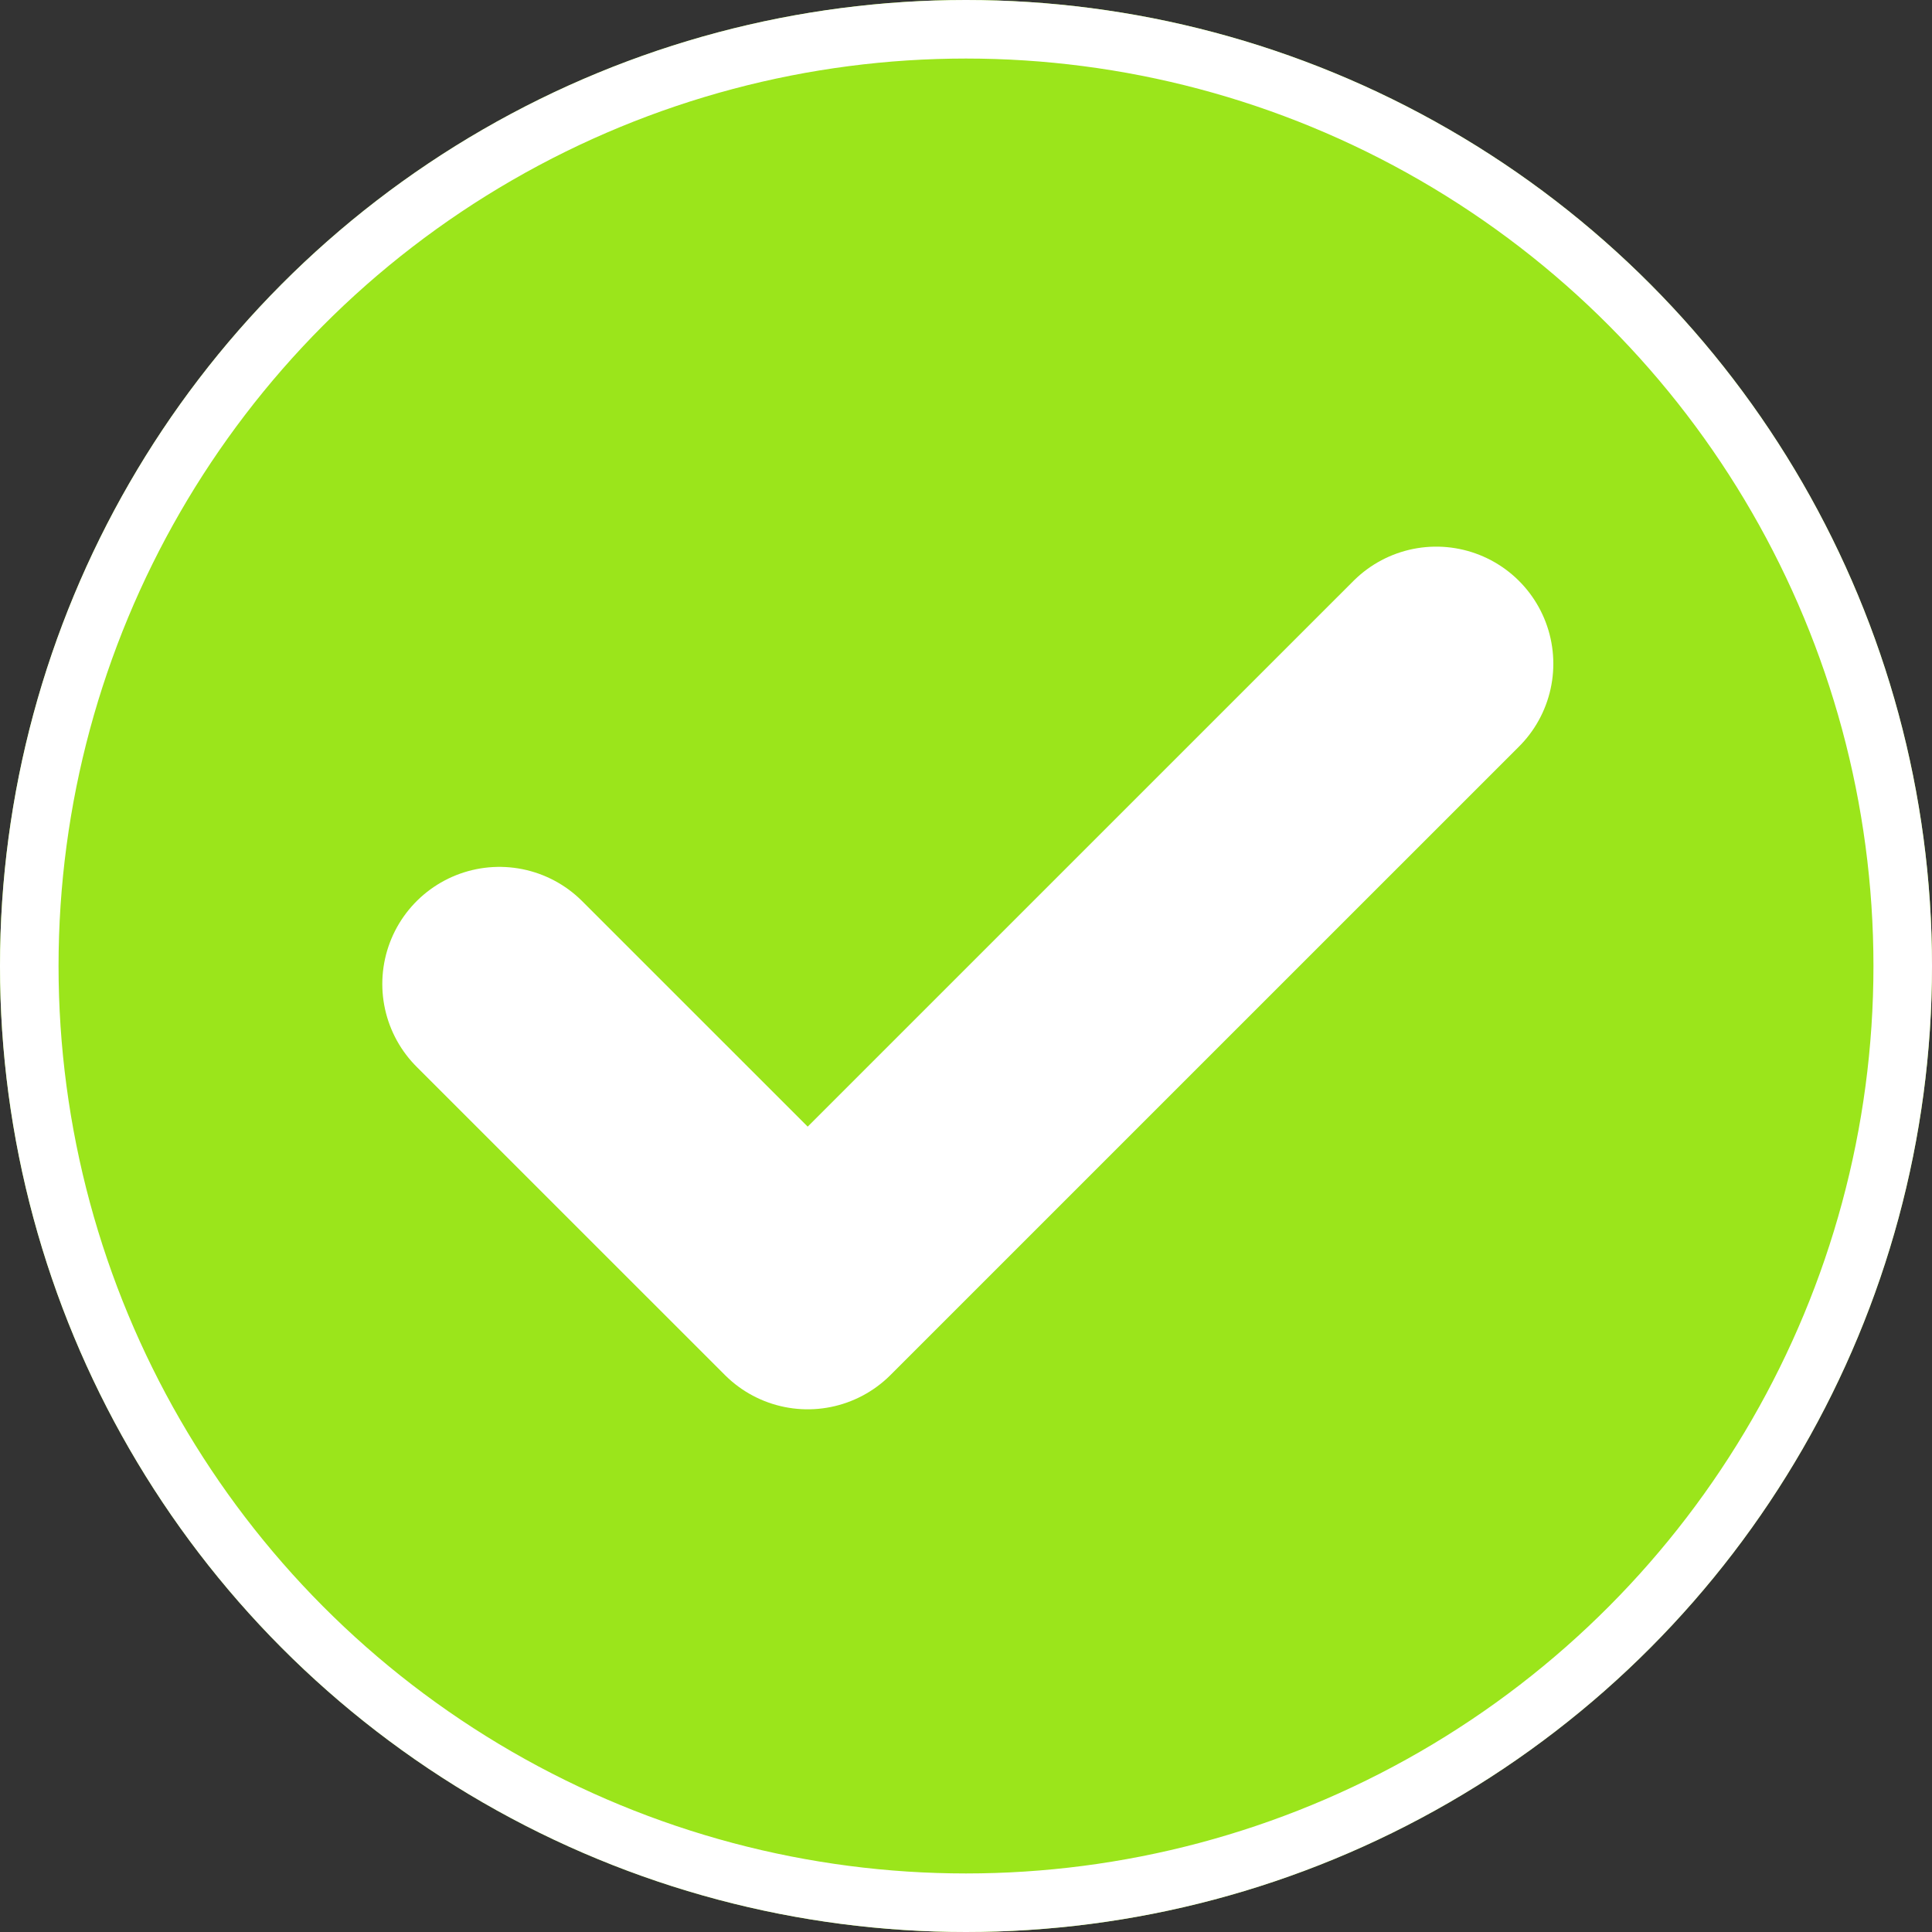 <svg xmlns="http://www.w3.org/2000/svg" width="33" height="33" viewBox="0 0 33 33">
  <rect x="0" y="0" width="33" height="33" fill="#333333" stroke="none"/>
  <g id="icon_tick_verde" data-name="icon tick verde" transform="translate(-0.261 -0.087)">
    <g id="Elipse_17" data-name="Elipse 17" transform="translate(0.261 0.087)" fill="#9be51b" stroke="#fff" stroke-width="1">
      <circle cx="16.5" cy="16.5" r="16.5" stroke="none"/>
      <circle cx="16.5" cy="16.5" r="16" fill="none"/>
    </g>
    <path id="TICK" d="M-2177.756-5004.427l5.266,5.265,10.736-10.735" transform="translate(2186.547 5021.321)" fill="none" stroke="#fff" stroke-linecap="round" stroke-linejoin="round" stroke-width="4"/>
  </g>
</svg>
